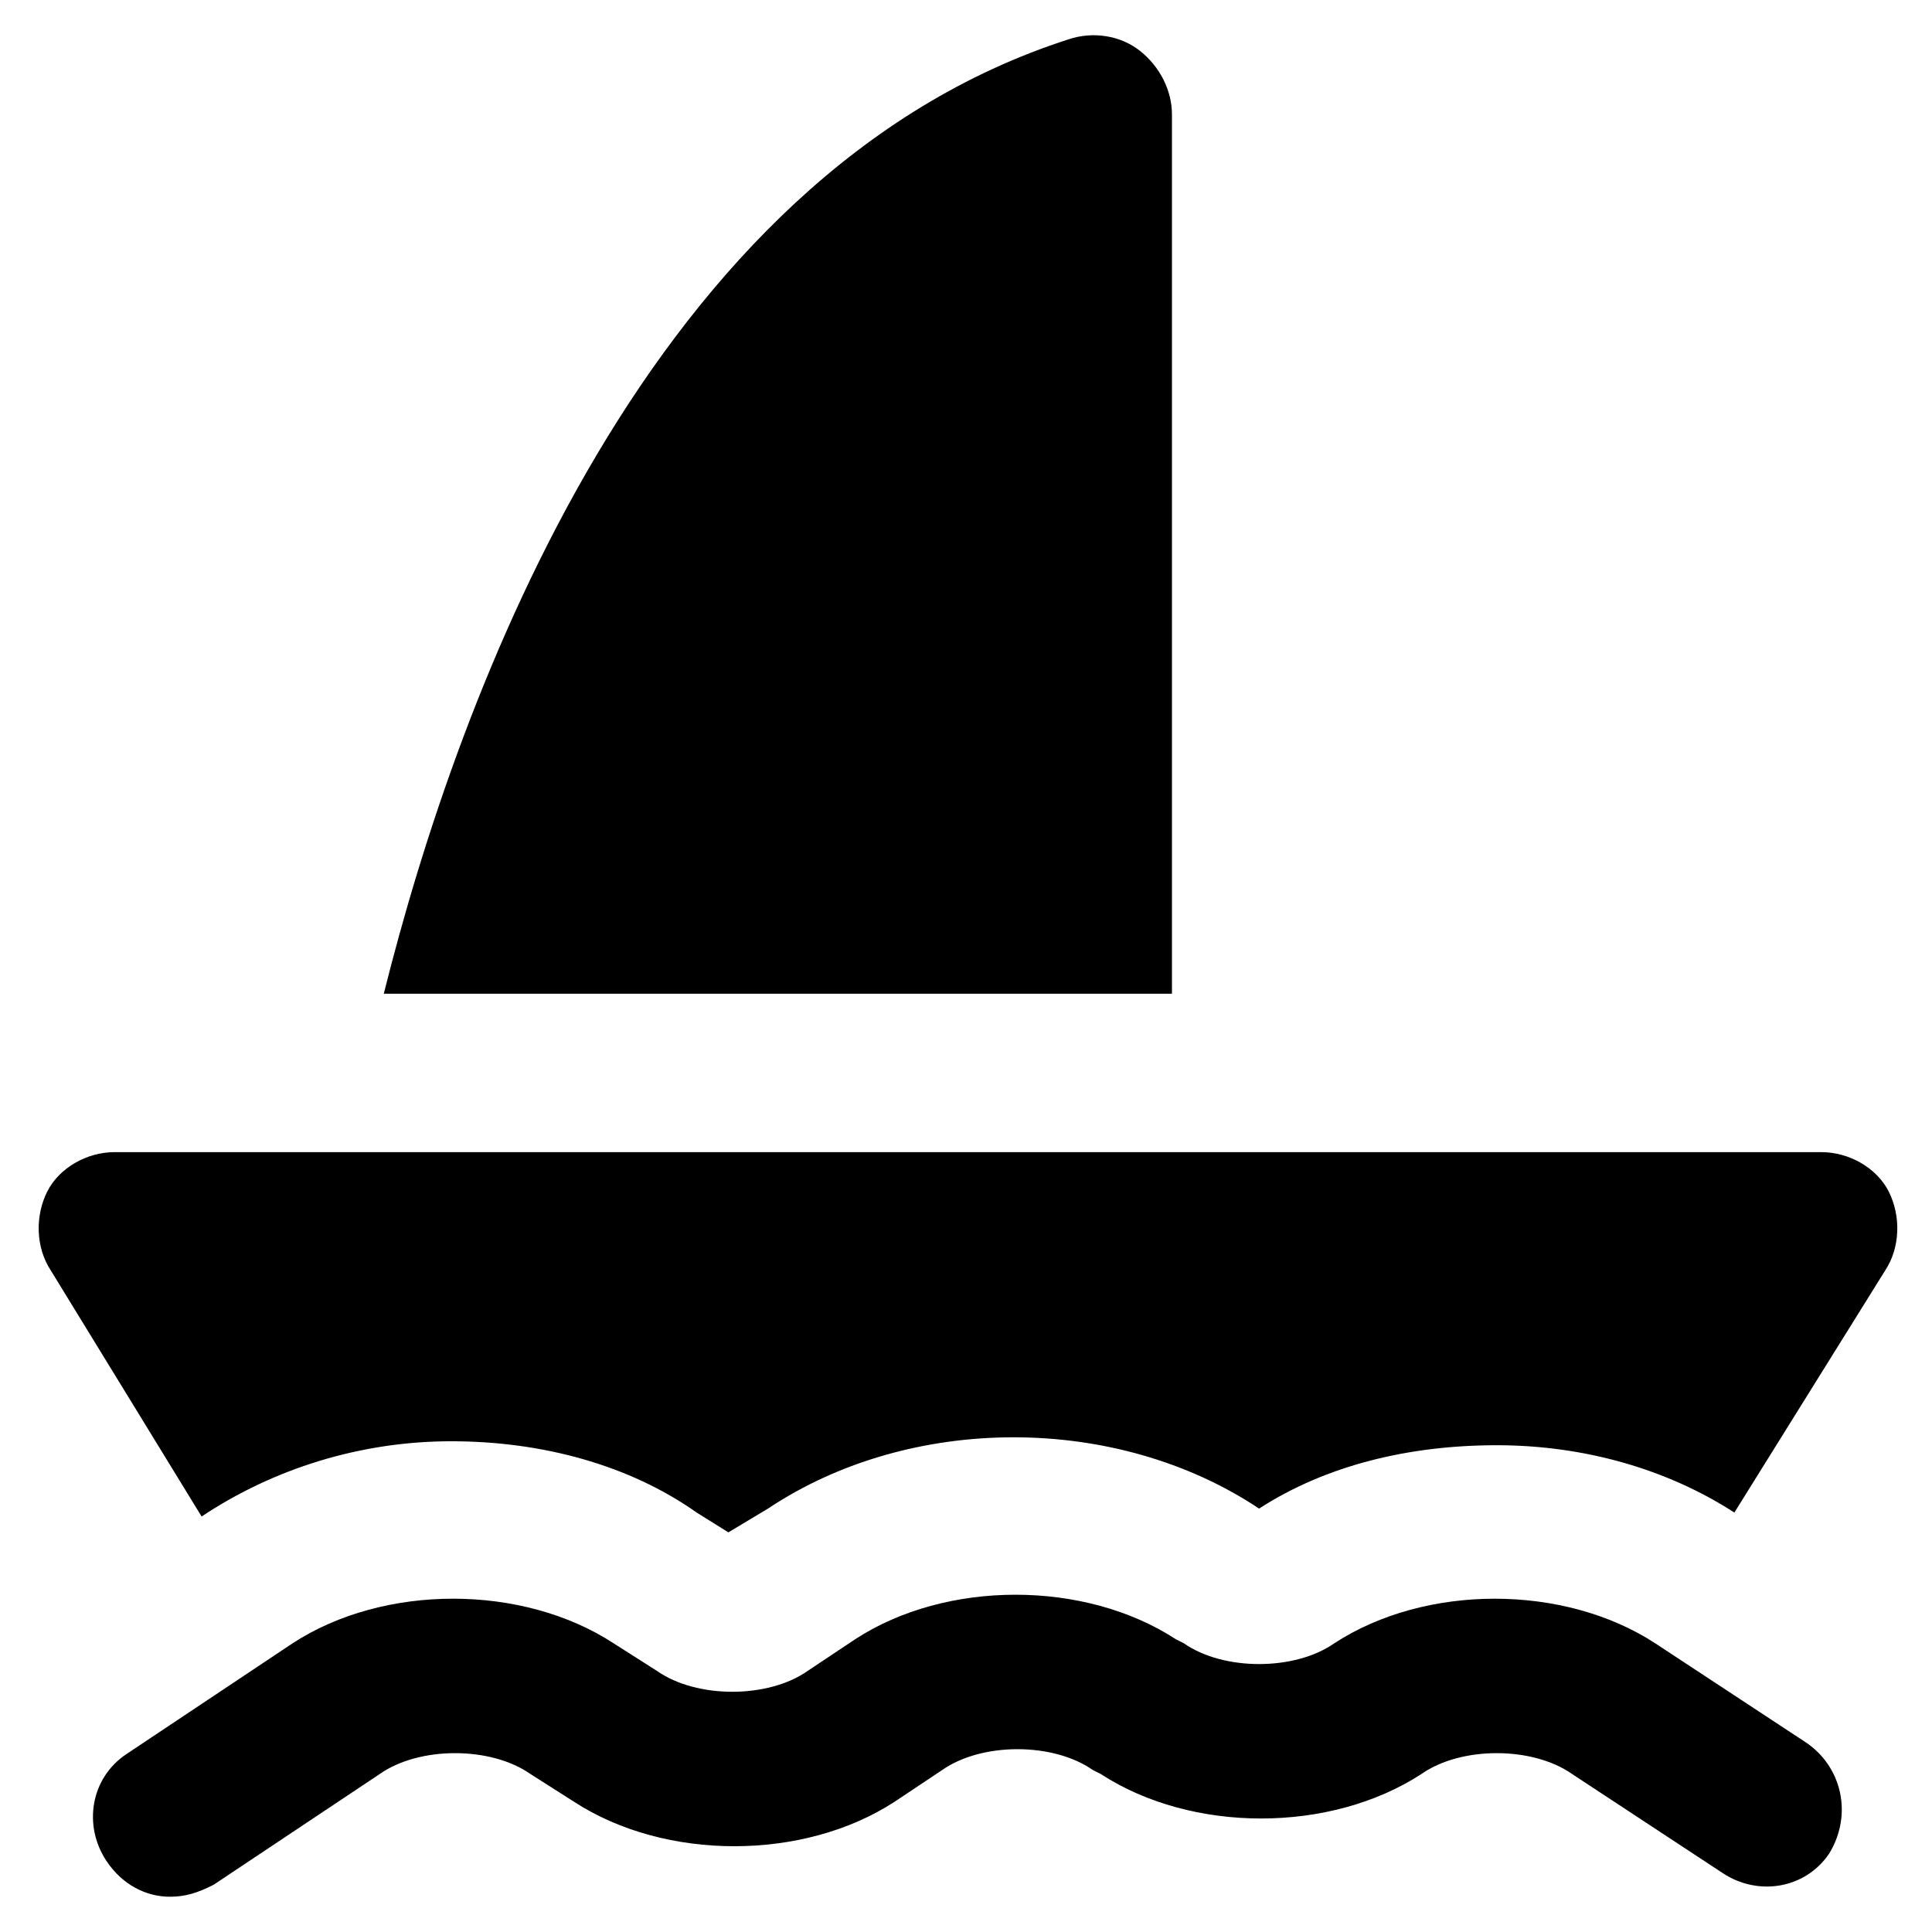 <?xml version="1.0" encoding="UTF-8"?>
<!-- Uploaded to: ICON Repo, www.svgrepo.com, Generator: ICON Repo Mixer Tools -->
<svg fill="#000000" width="800px" height="800px" version="1.1" viewBox="144 144 512 512" xmlns="http://www.w3.org/2000/svg">
 <g>
  <path d="m622.52 605.72-39.887-26.238c-24.141-15.742-60.879-15.742-85.02 0-10.496 7.348-29.391 7.348-39.887 0l-2.094-1.055c-24.141-15.742-60.879-15.742-85.02 0l-12.594 8.398c-10.496 7.348-29.391 7.348-39.887 0l-11.547-7.348c-24.141-15.742-60.879-15.742-85.02 0l-44.082 29.391c-9.445 6.297-11.547 18.895-5.246 28.34 4.199 6.297 10.496 9.445 16.793 9.445 4.199 0 7.348-1.051 11.547-3.148l44.082-29.391c10.496-7.348 29.391-7.348 39.887 0l11.547 7.348c24.141 15.742 60.879 15.742 85.02 0l12.594-8.398c10.496-7.348 29.391-7.348 39.887 0l2.098 1.051c24.141 15.742 60.879 15.742 85.02 0 10.496-7.348 29.391-7.348 39.887 0l39.887 26.238c9.445 6.297 22.043 4.199 28.34-5.246 6.289-10.496 3.141-23.09-6.305-29.387z"/>
  <path d="m454.58 407.35v-233.02c0-6.297-3.148-12.594-8.398-16.793-5.246-4.199-12.594-5.246-18.895-3.148-111.25 35.688-161.64 173.18-181.58 252.96z"/>
  <path d="m197.43 545.89c18.895-12.594 41.984-19.941 66.125-19.941s47.23 6.297 65.074 18.895l8.398 5.246 10.496-6.297c18.895-12.594 41.984-18.895 65.074-18.895s46.184 6.297 65.074 18.895c17.844-11.547 39.887-16.793 62.977-16.793 23.09 0 45.133 6.297 62.977 17.844l39.887-64.027c4.199-6.297 4.199-14.695 1.051-20.992-3.148-6.297-10.496-10.496-17.844-10.496l-452.38-0.004c-7.348 0-14.695 4.199-17.844 10.496-3.148 6.297-3.148 14.695 1.051 20.992z"/>
 </g>
</svg>